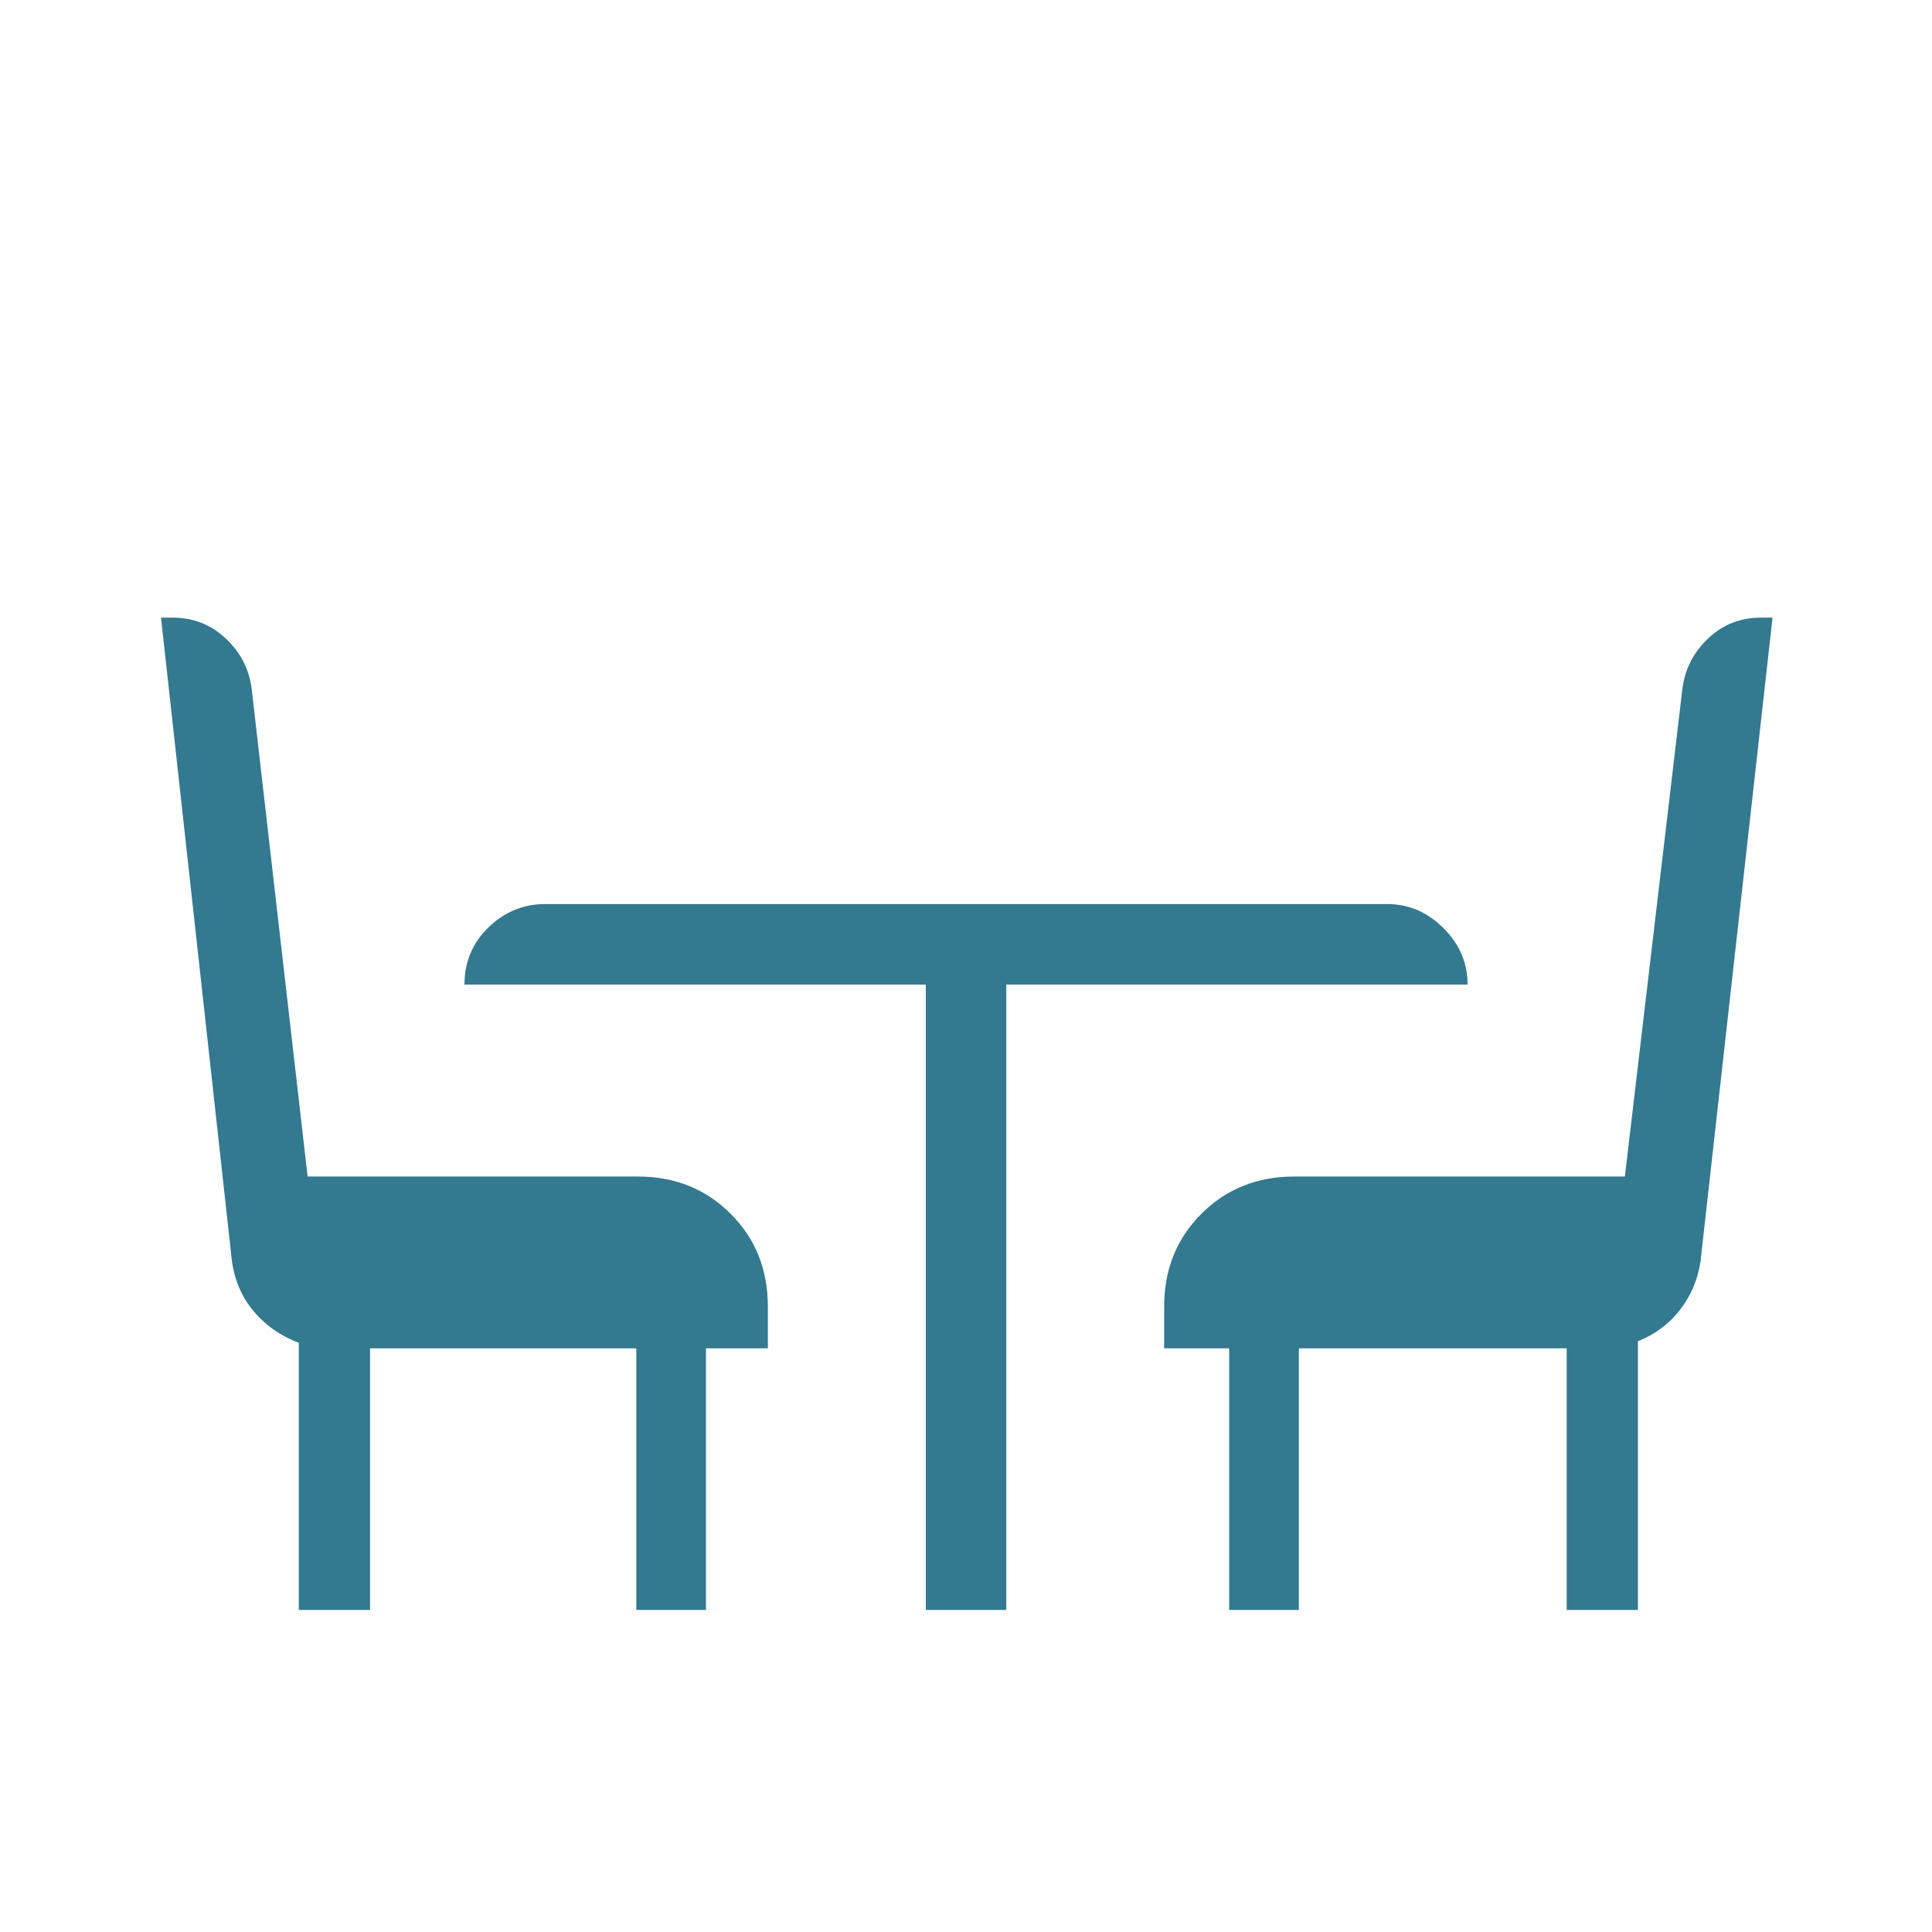 <svg xmlns="http://www.w3.org/2000/svg" width="32" height="32" viewBox="0 0 32 32" fill="none"><mask id="mask0_1663_6254" style="mask-type:alpha" maskUnits="userSpaceOnUse" x="0" y="0" width="32" height="32"><rect width="32" height="32" fill="#D9D9D9"></rect></mask><g mask="url(#mask0_1663_6254)"><path d="M4.949 26.666V22.241C4.652 22.13 4.404 21.957 4.205 21.723C4.007 21.489 3.886 21.209 3.841 20.884L2.667 10.23H2.859C3.2 10.23 3.491 10.344 3.735 10.572C3.979 10.799 4.123 11.074 4.167 11.397L5.095 19.487H10.564C11.178 19.487 11.691 19.693 12.102 20.104C12.513 20.515 12.718 21.027 12.718 21.641V22.333H11.693V26.666H10.539V22.333H6.129V26.666H4.949ZM15.334 26.666V16.308H7.693C7.693 15.933 7.826 15.617 8.091 15.36C8.357 15.103 8.669 14.974 9.026 14.974H22.975C23.332 14.974 23.643 15.107 23.909 15.373C24.175 15.639 24.308 15.95 24.308 16.308H16.667V26.666H15.334ZM20.359 26.666V22.333H19.282V21.641C19.282 21.027 19.488 20.515 19.899 20.104C20.31 19.693 20.823 19.487 21.436 19.487H26.913L27.867 11.397C27.911 11.074 28.054 10.799 28.295 10.572C28.536 10.344 28.827 10.23 29.167 10.23H29.359L28.167 20.884C28.122 21.192 28.008 21.463 27.825 21.697C27.641 21.931 27.409 22.104 27.129 22.215V26.666H25.949V22.333H21.513V26.666H20.359Z" fill="#337990"></path></g></svg>